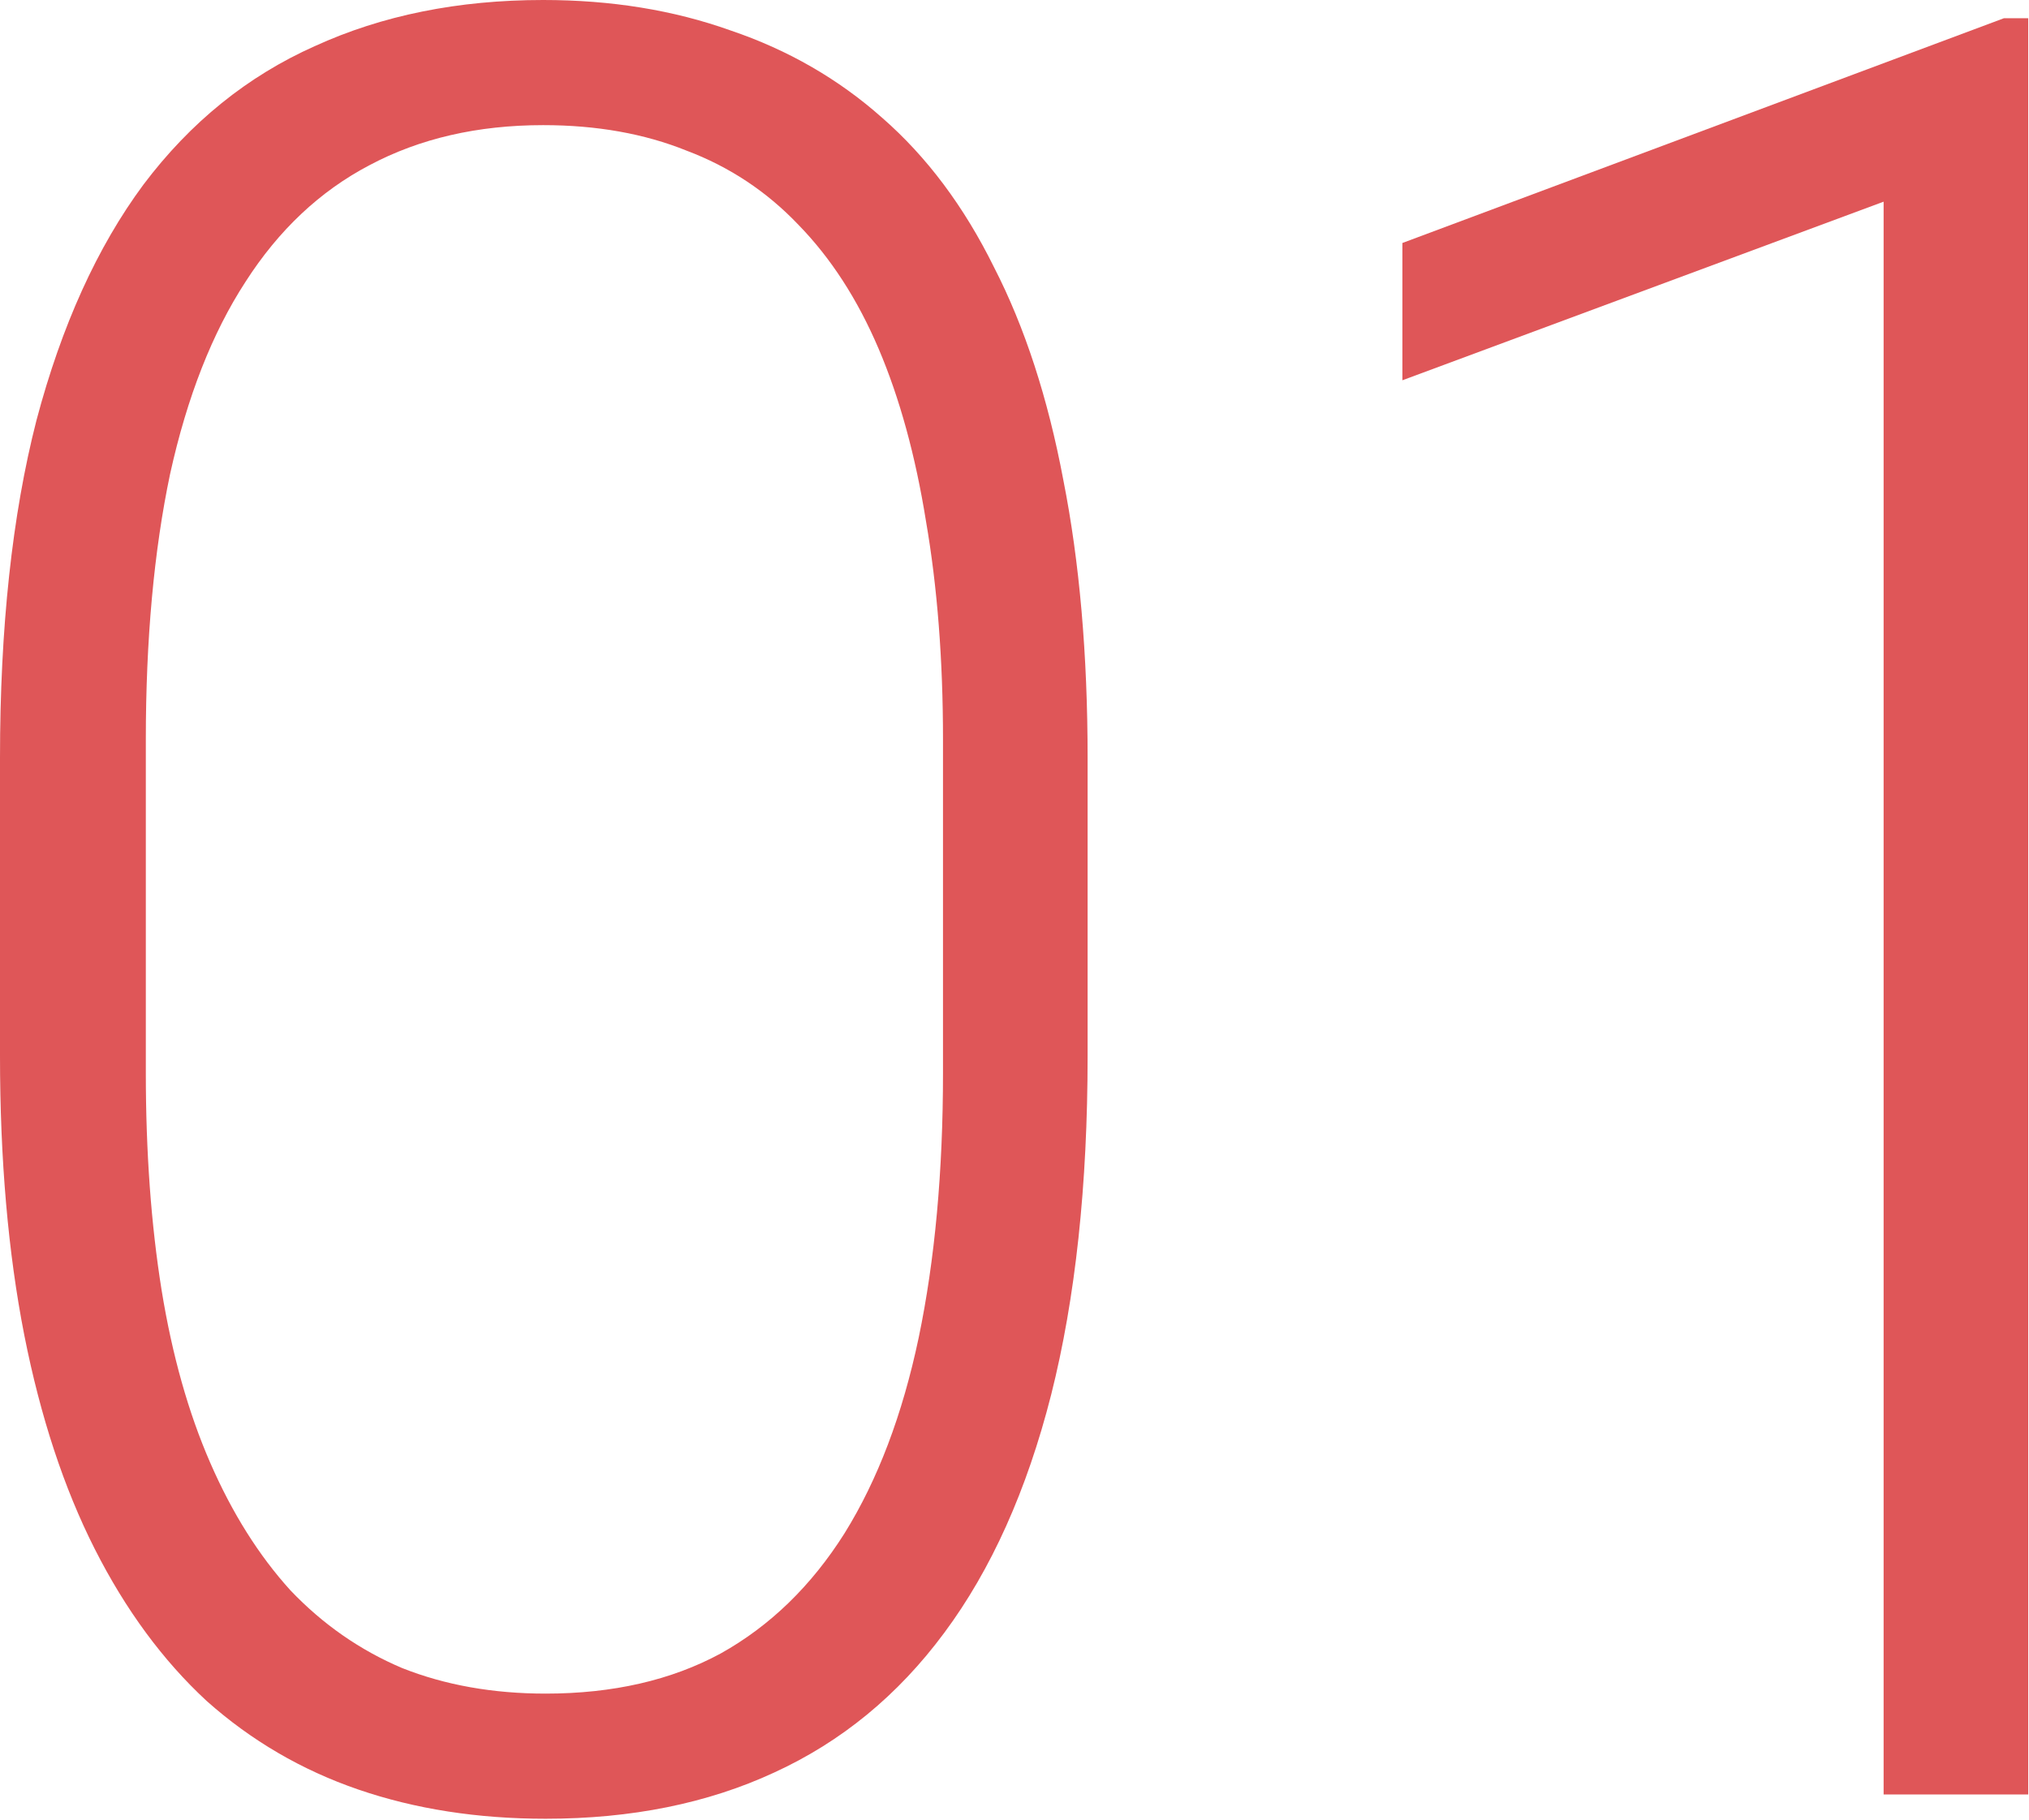 <svg width="331" height="297" viewBox="0 0 331 297" fill="none" xmlns="http://www.w3.org/2000/svg">
<path d="M177.427 123.703V172.272C177.427 193.418 175.444 211.855 171.479 227.582C167.515 243.177 161.7 256.129 154.034 266.438C146.501 276.614 137.25 284.213 126.28 289.235C115.443 294.257 103.02 296.769 89.011 296.769C77.909 296.769 67.733 295.183 58.481 292.011C49.23 288.839 40.97 284.015 33.701 277.539C26.564 270.931 20.485 262.671 15.463 252.759C10.441 242.847 6.608 231.216 3.965 217.868C1.322 204.388 0 189.189 0 172.272V123.703C0 102.425 1.982 84.055 5.947 68.592C10.044 53.129 15.859 40.309 23.393 30.133C31.058 19.956 40.375 12.423 51.345 7.533C62.314 2.511 74.737 0 88.614 0C99.716 0 109.892 1.652 119.144 4.956C128.527 8.128 136.787 12.886 143.924 19.23C151.193 25.573 157.272 33.701 162.162 43.613C167.184 53.393 170.951 64.957 173.462 78.306C176.105 91.654 177.427 106.786 177.427 123.703ZM153.836 175.048V120.729C153.836 107.646 152.911 95.751 151.061 85.046C149.342 74.341 146.765 64.957 143.329 56.895C139.893 48.834 135.532 42.093 130.245 36.675C125.091 31.256 119.011 27.225 112.007 24.582C105.134 21.807 97.337 20.419 88.614 20.419C77.909 20.419 68.46 22.6 60.266 26.961C52.204 31.19 45.464 37.534 40.045 45.992C34.626 54.318 30.529 64.759 27.754 77.314C25.111 89.87 23.789 104.341 23.789 120.729V175.048C23.789 188 24.648 199.828 26.366 210.533C28.084 221.106 30.727 230.49 34.296 238.684C37.864 246.878 42.226 253.816 47.38 259.499C52.666 265.05 58.746 269.279 65.618 272.187C72.623 274.962 80.42 276.35 89.011 276.35C99.98 276.35 109.496 274.169 117.558 269.808C125.619 265.314 132.36 258.772 137.778 250.182C143.197 241.459 147.228 230.82 149.871 218.265C152.514 205.577 153.836 191.172 153.836 175.048Z" fill="#DF5658"/>
<path d="M330.874 2.974V292.804H307.283V32.908L228.779 62.05V39.648L326.909 2.974H330.874Z" fill="#DF5658"/>
</svg>
